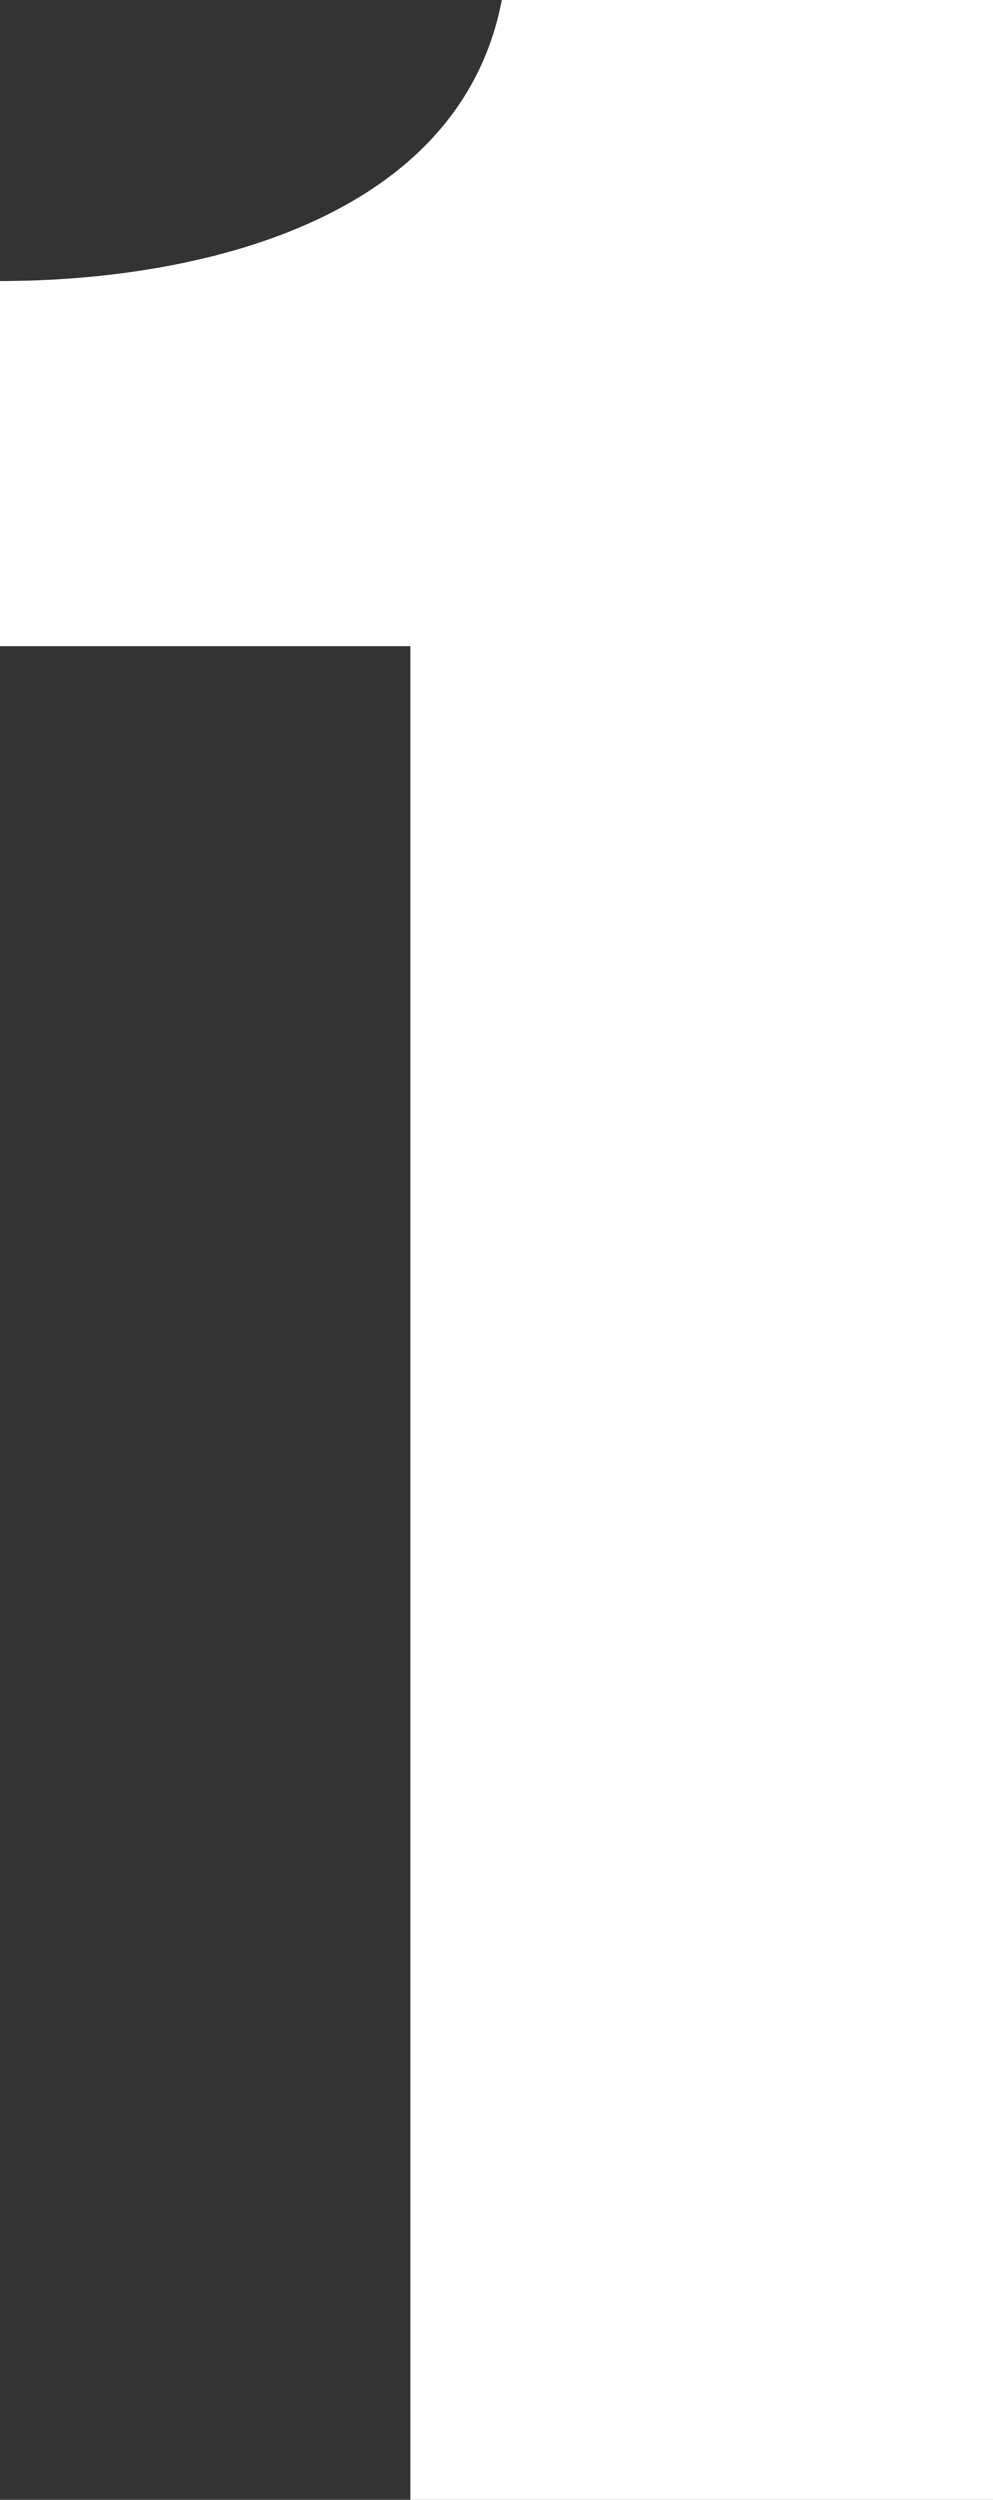 <?xml version="1.0" encoding="UTF-8"?>
<svg id="Capa_2" data-name="Capa 2" xmlns="http://www.w3.org/2000/svg" viewBox="0 0 27.9 70.18">
  <rect x="0" y="0" width="27.9" height="70.18" fill="#333333" stroke="none"/>
  <defs>
    <style>
      .cls-1 {
        fill: #fff;
        stroke-width: 0px;
      }
    </style>
  </defs>
  <g id="Capa_1-2" data-name="Capa 1">
    <path class="cls-1" d="m0,7.89c5.52,0,12.91-1.68,14.1-7.89h13.8v70.18H11.53V18.14H0V7.89Z"/>
  </g>
</svg>